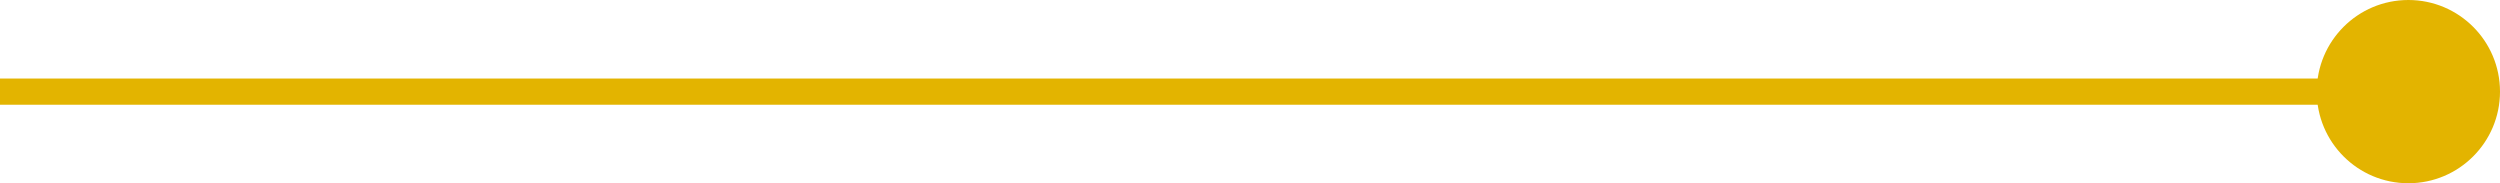 <svg xmlns="http://www.w3.org/2000/svg" width="95.5" height="7" viewBox="0 0 95.5 7">
  <g id="グループ_557" data-name="グループ 557" transform="translate(1265.5 823) rotate(180)">
    <line id="線_8" data-name="線 8" x2="95" transform="translate(1170.5 819.5)" fill="none" stroke="#e3b400" stroke-width="1"/>
    <circle id="楕円形_16" data-name="楕円形 16" cx="3.5" cy="3.5" r="3.5" transform="translate(1170 816)" fill="#e3b400"/>
  </g>
</svg>
